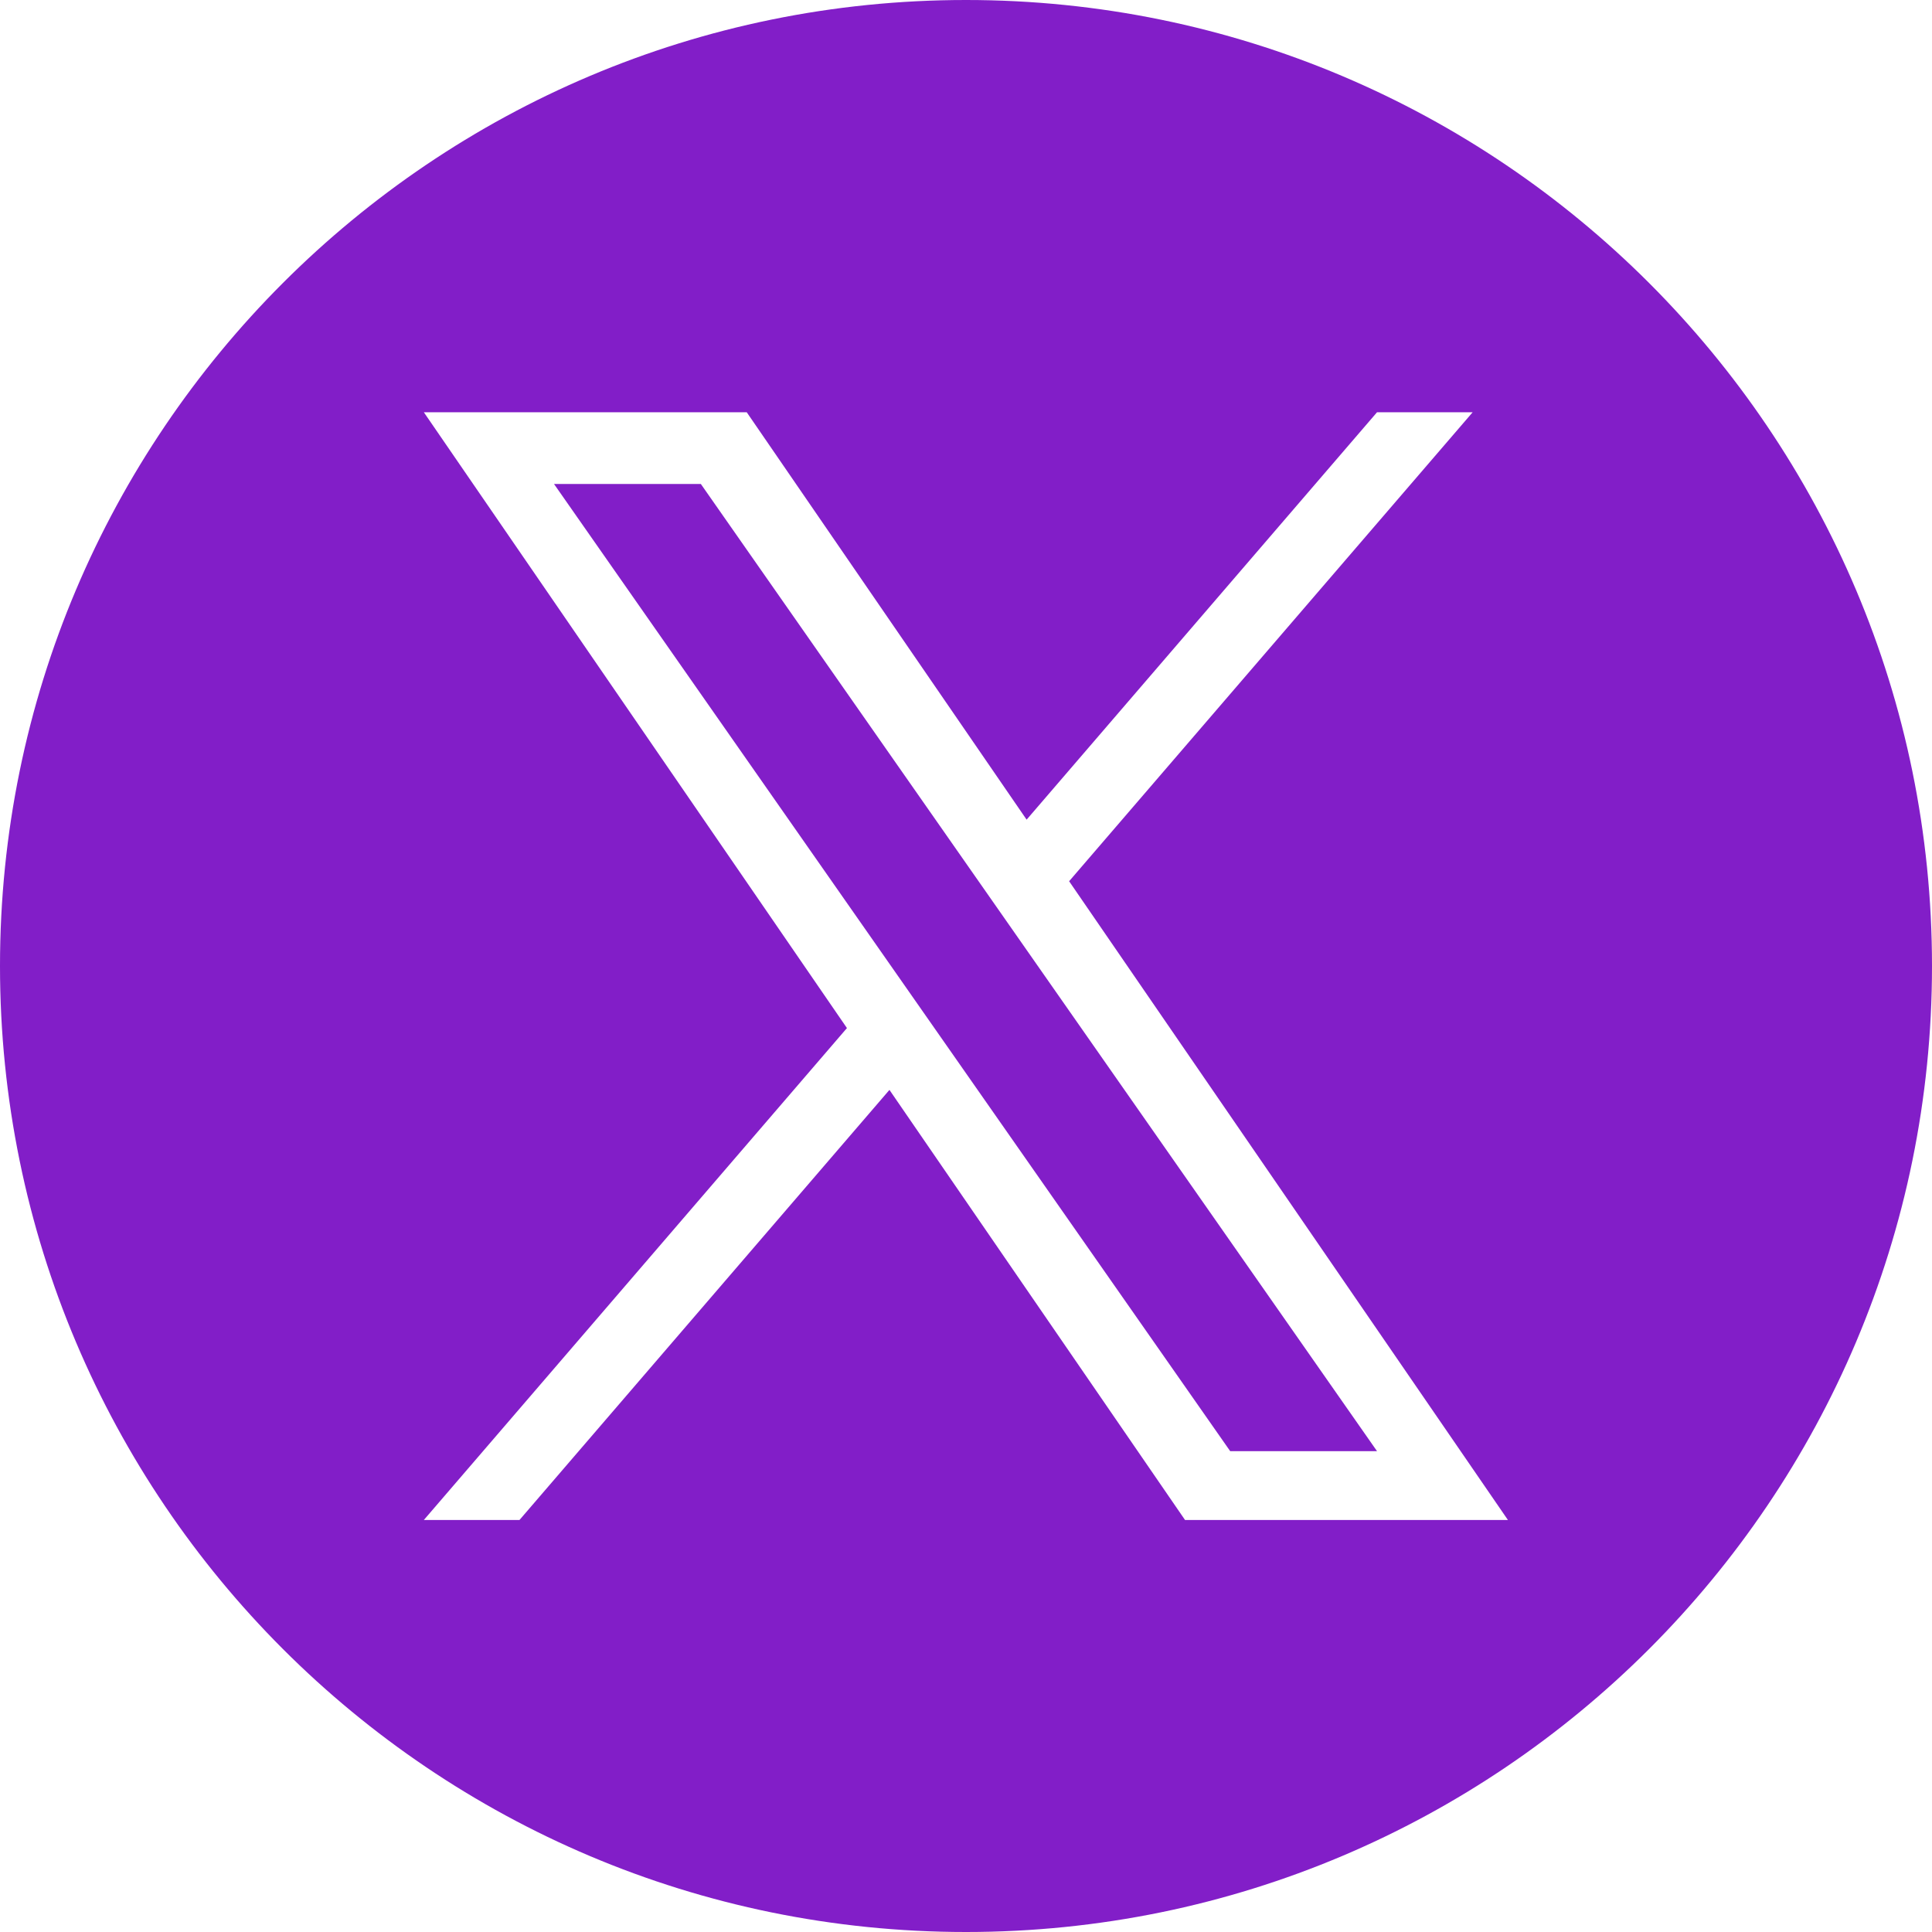<svg width="32" height="32" viewBox="0 0 32 32" fill="none" xmlns="http://www.w3.org/2000/svg">
<path d="M16 0C7.164 0 0 7.164 0 16C0 24.836 7.164 32 16 32C24.836 32 32 24.836 32 16C32 7.164 24.836 0 16 0ZM24.976 25.176H19.628L14.732 18.052L8.604 25.176H7.02L14.028 17.028L7.02 6.828H12.368L17.004 13.576L22.808 6.828H24.392L17.708 14.596L24.976 25.176ZM20.376 24.036H22.808L11.608 8.016H9.176L20.376 24.036Z" fill="#821EC8"/>
</svg>
